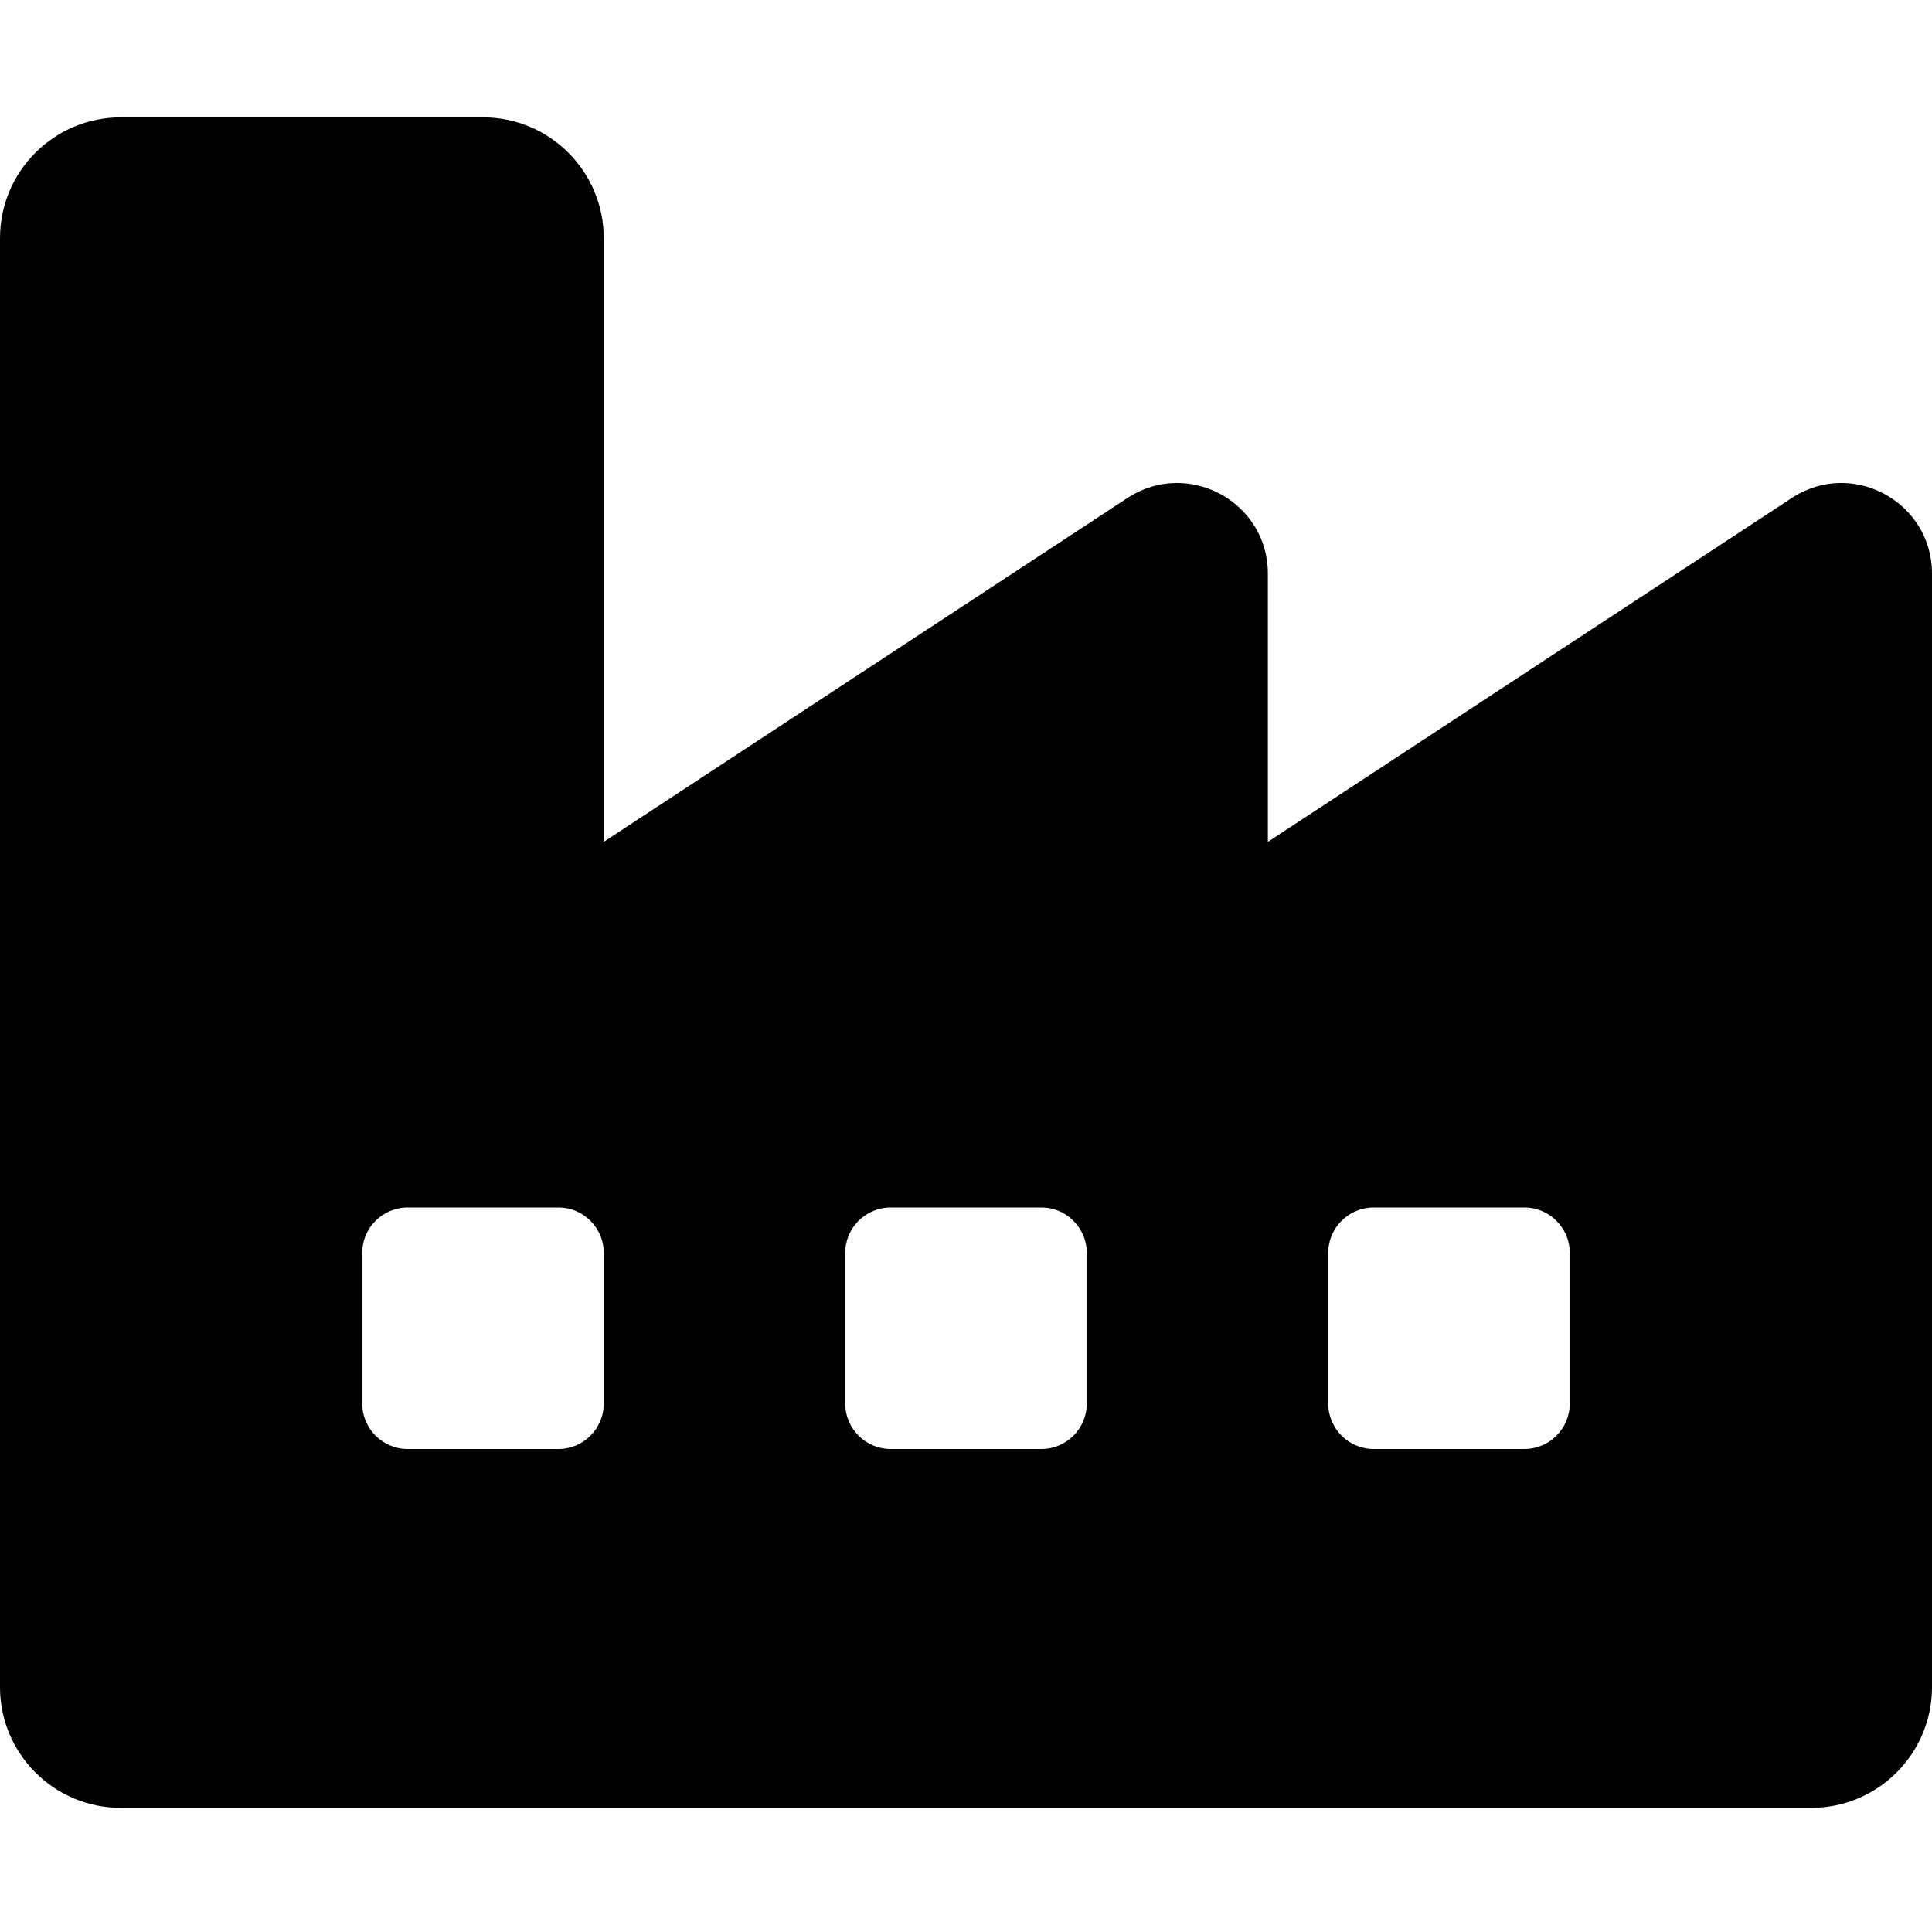 <svg xmlns="http://www.w3.org/2000/svg" viewBox="0 0 512 512"><!--! Font Awesome Pro 6.0.0-beta1 by @fontawesome - https://fontawesome.com License - https://fontawesome.com/license (Commercial License) --><path d="M475.1 131.8L336 223.1V152c0-18.88-20.88-30.37-36.88-20.25L160 223.1v-160c0-17.67-14.33-32-32-32H32c-17.67 0-32 14.33-32 32v384c0 17.67 14.33 32 32 32h448c17.67 0 32-14.33 32-32V152C512 133.1 491.1 121.6 475.1 131.8zM404 384h-40C357.4 384 352 378.6 352 372v-40C352 325.4 357.4 320 364 320h40C410.6 320 416 325.4 416 332v40C416 378.6 410.6 384 404 384zM276 384h-40C229.4 384 224 378.6 224 372v-40C224 325.4 229.4 320 236 320h40C282.6 320 288 325.4 288 332v40C288 378.6 282.6 384 276 384zM148 384h-40C101.4 384 96 378.6 96 372v-40C96 325.4 101.4 320 108 320h40C154.6 320 160 325.4 160 332v40C160 378.6 154.6 384 148 384z"/></svg>